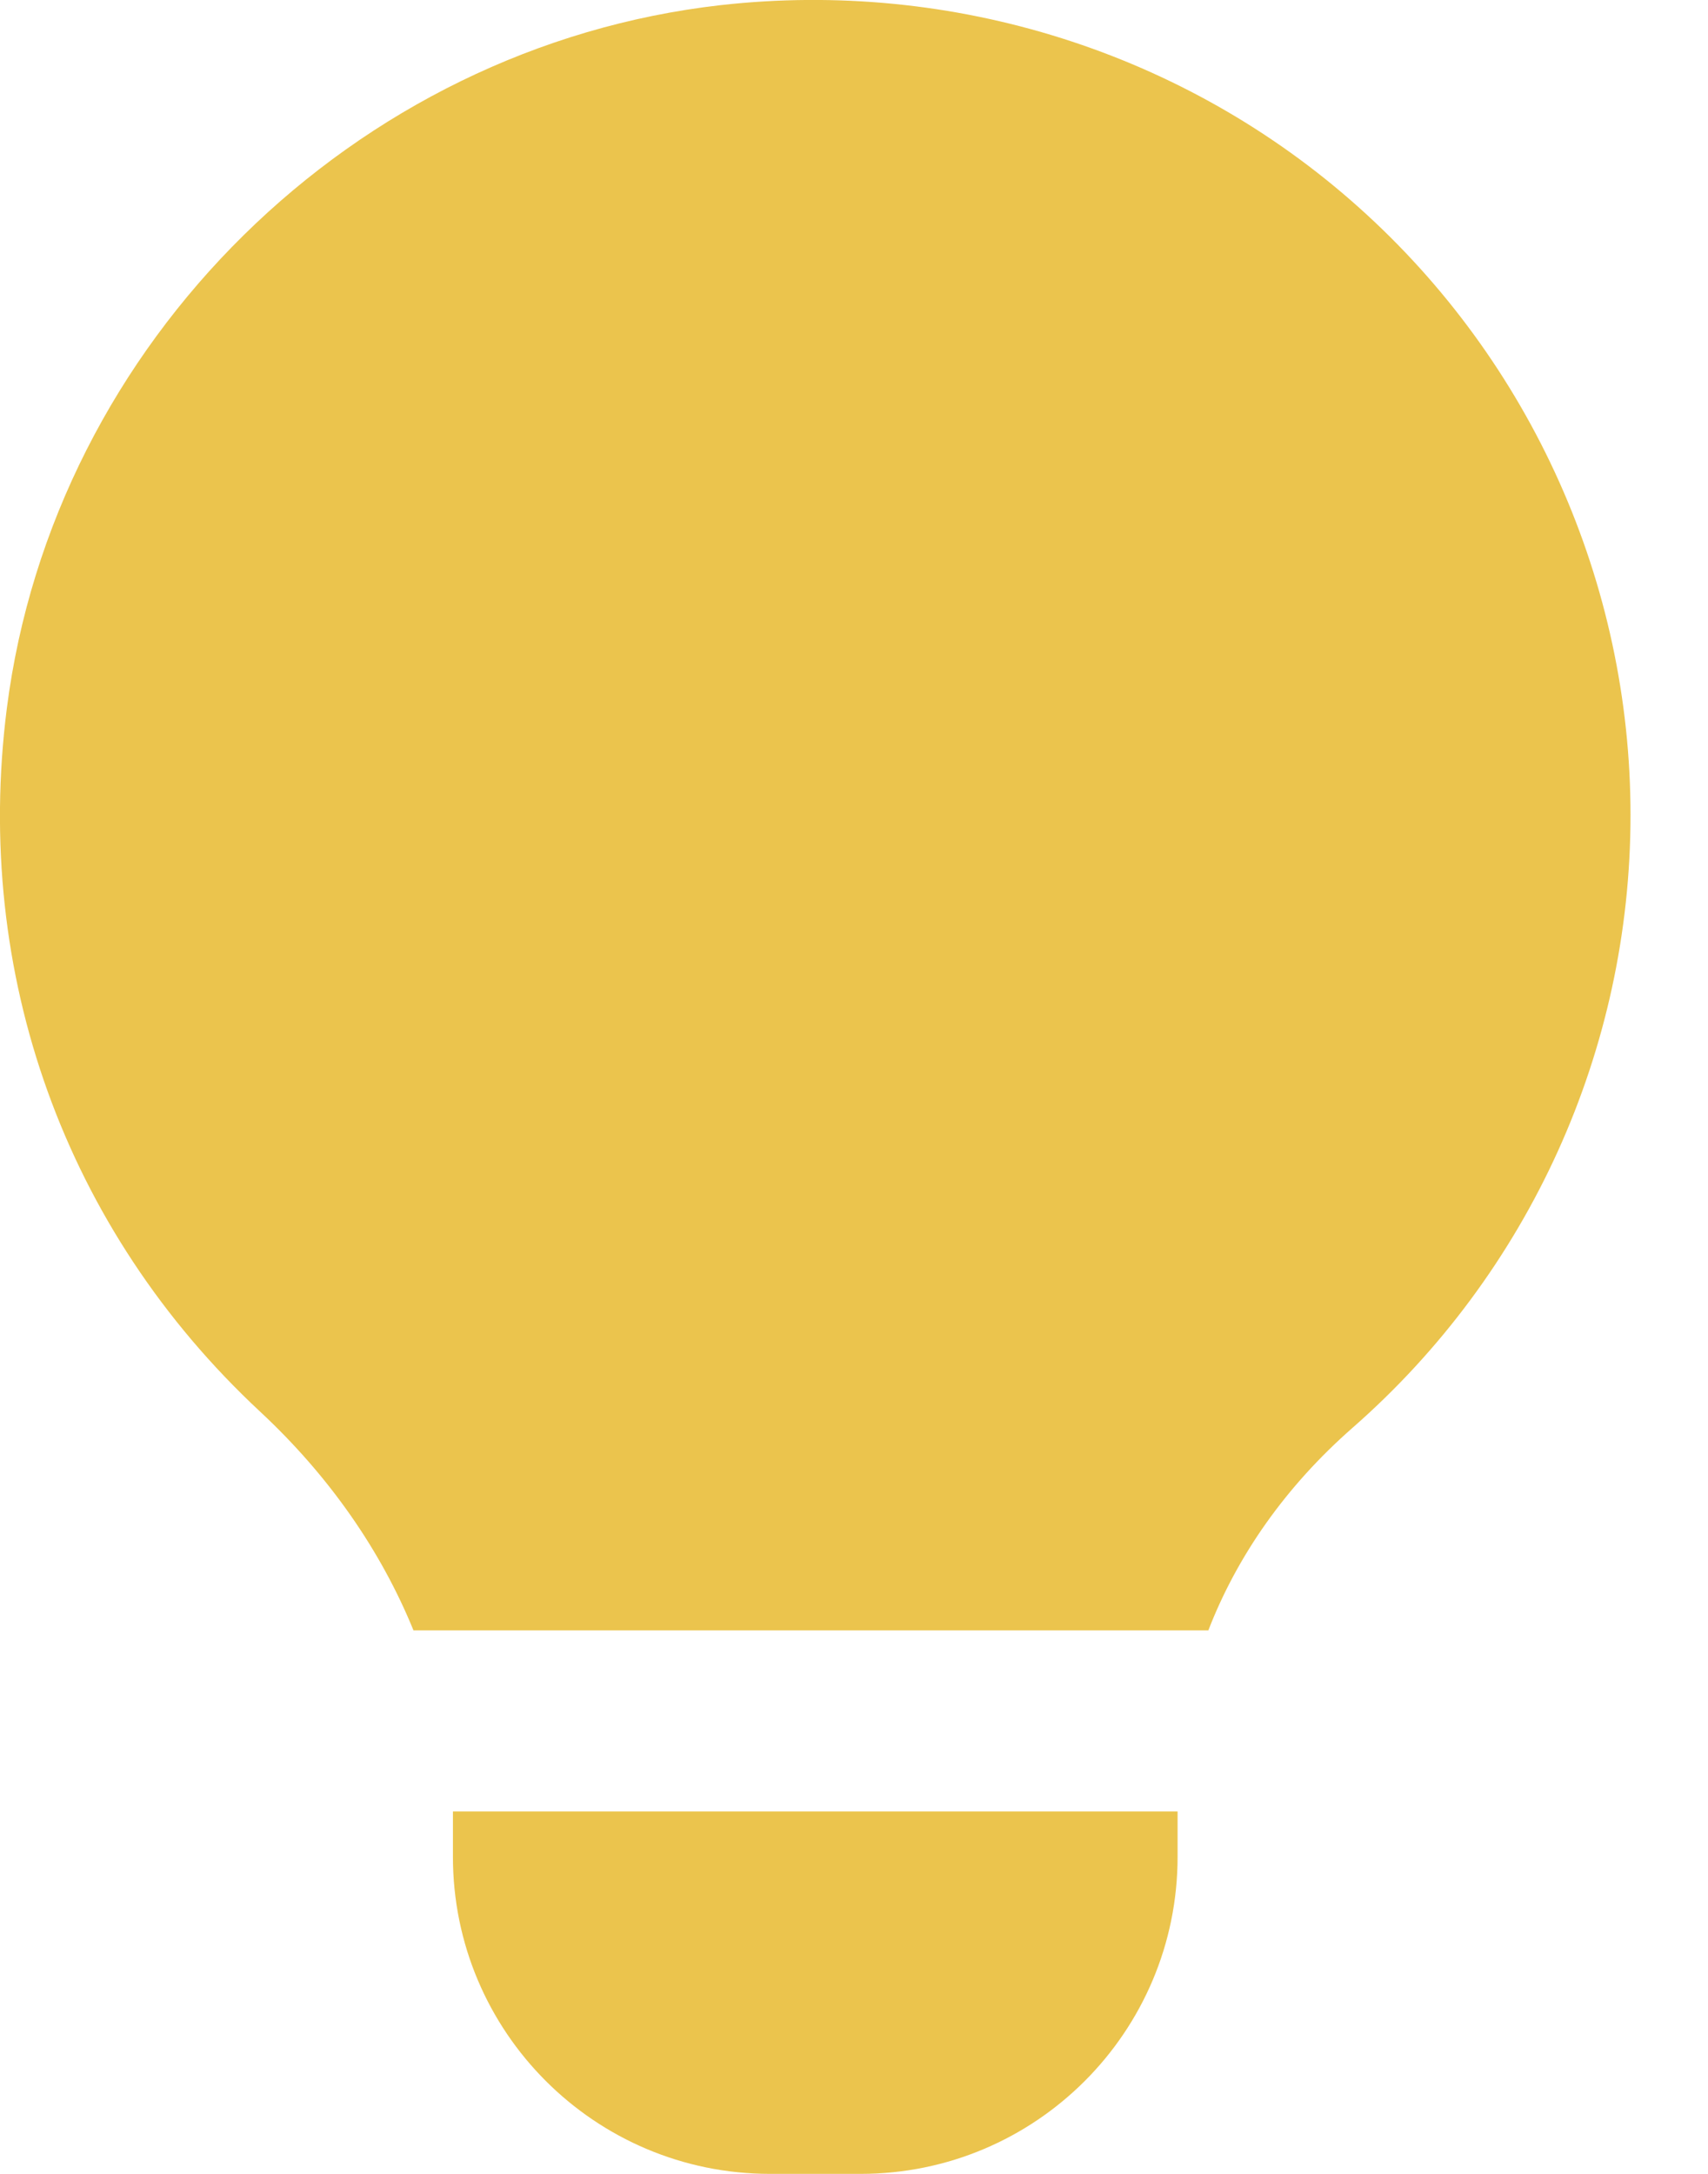 <svg width="11" height="14" viewBox="0 0 11 14" fill="none" xmlns="http://www.w3.org/2000/svg">
<path d="M2.917 11.666H7.584V11.958C7.584 13.086 6.67 14 5.543 14H4.959C3.832 14 2.917 13.086 2.917 11.958V11.666ZM10.501 5.249C10.501 6.76 9.849 8.198 8.711 9.195C8.28 9.573 7.968 10.019 7.782 10.5H2.663C2.454 9.988 2.122 9.507 1.674 9.09C0.42 7.922 -0.174 6.272 0.044 4.562C0.345 2.205 2.279 0.301 4.642 0.033C6.14 -0.135 7.635 0.338 8.748 1.333C9.862 2.328 10.501 3.756 10.501 5.249Z" fill="#EBC44D"/>
</svg>
